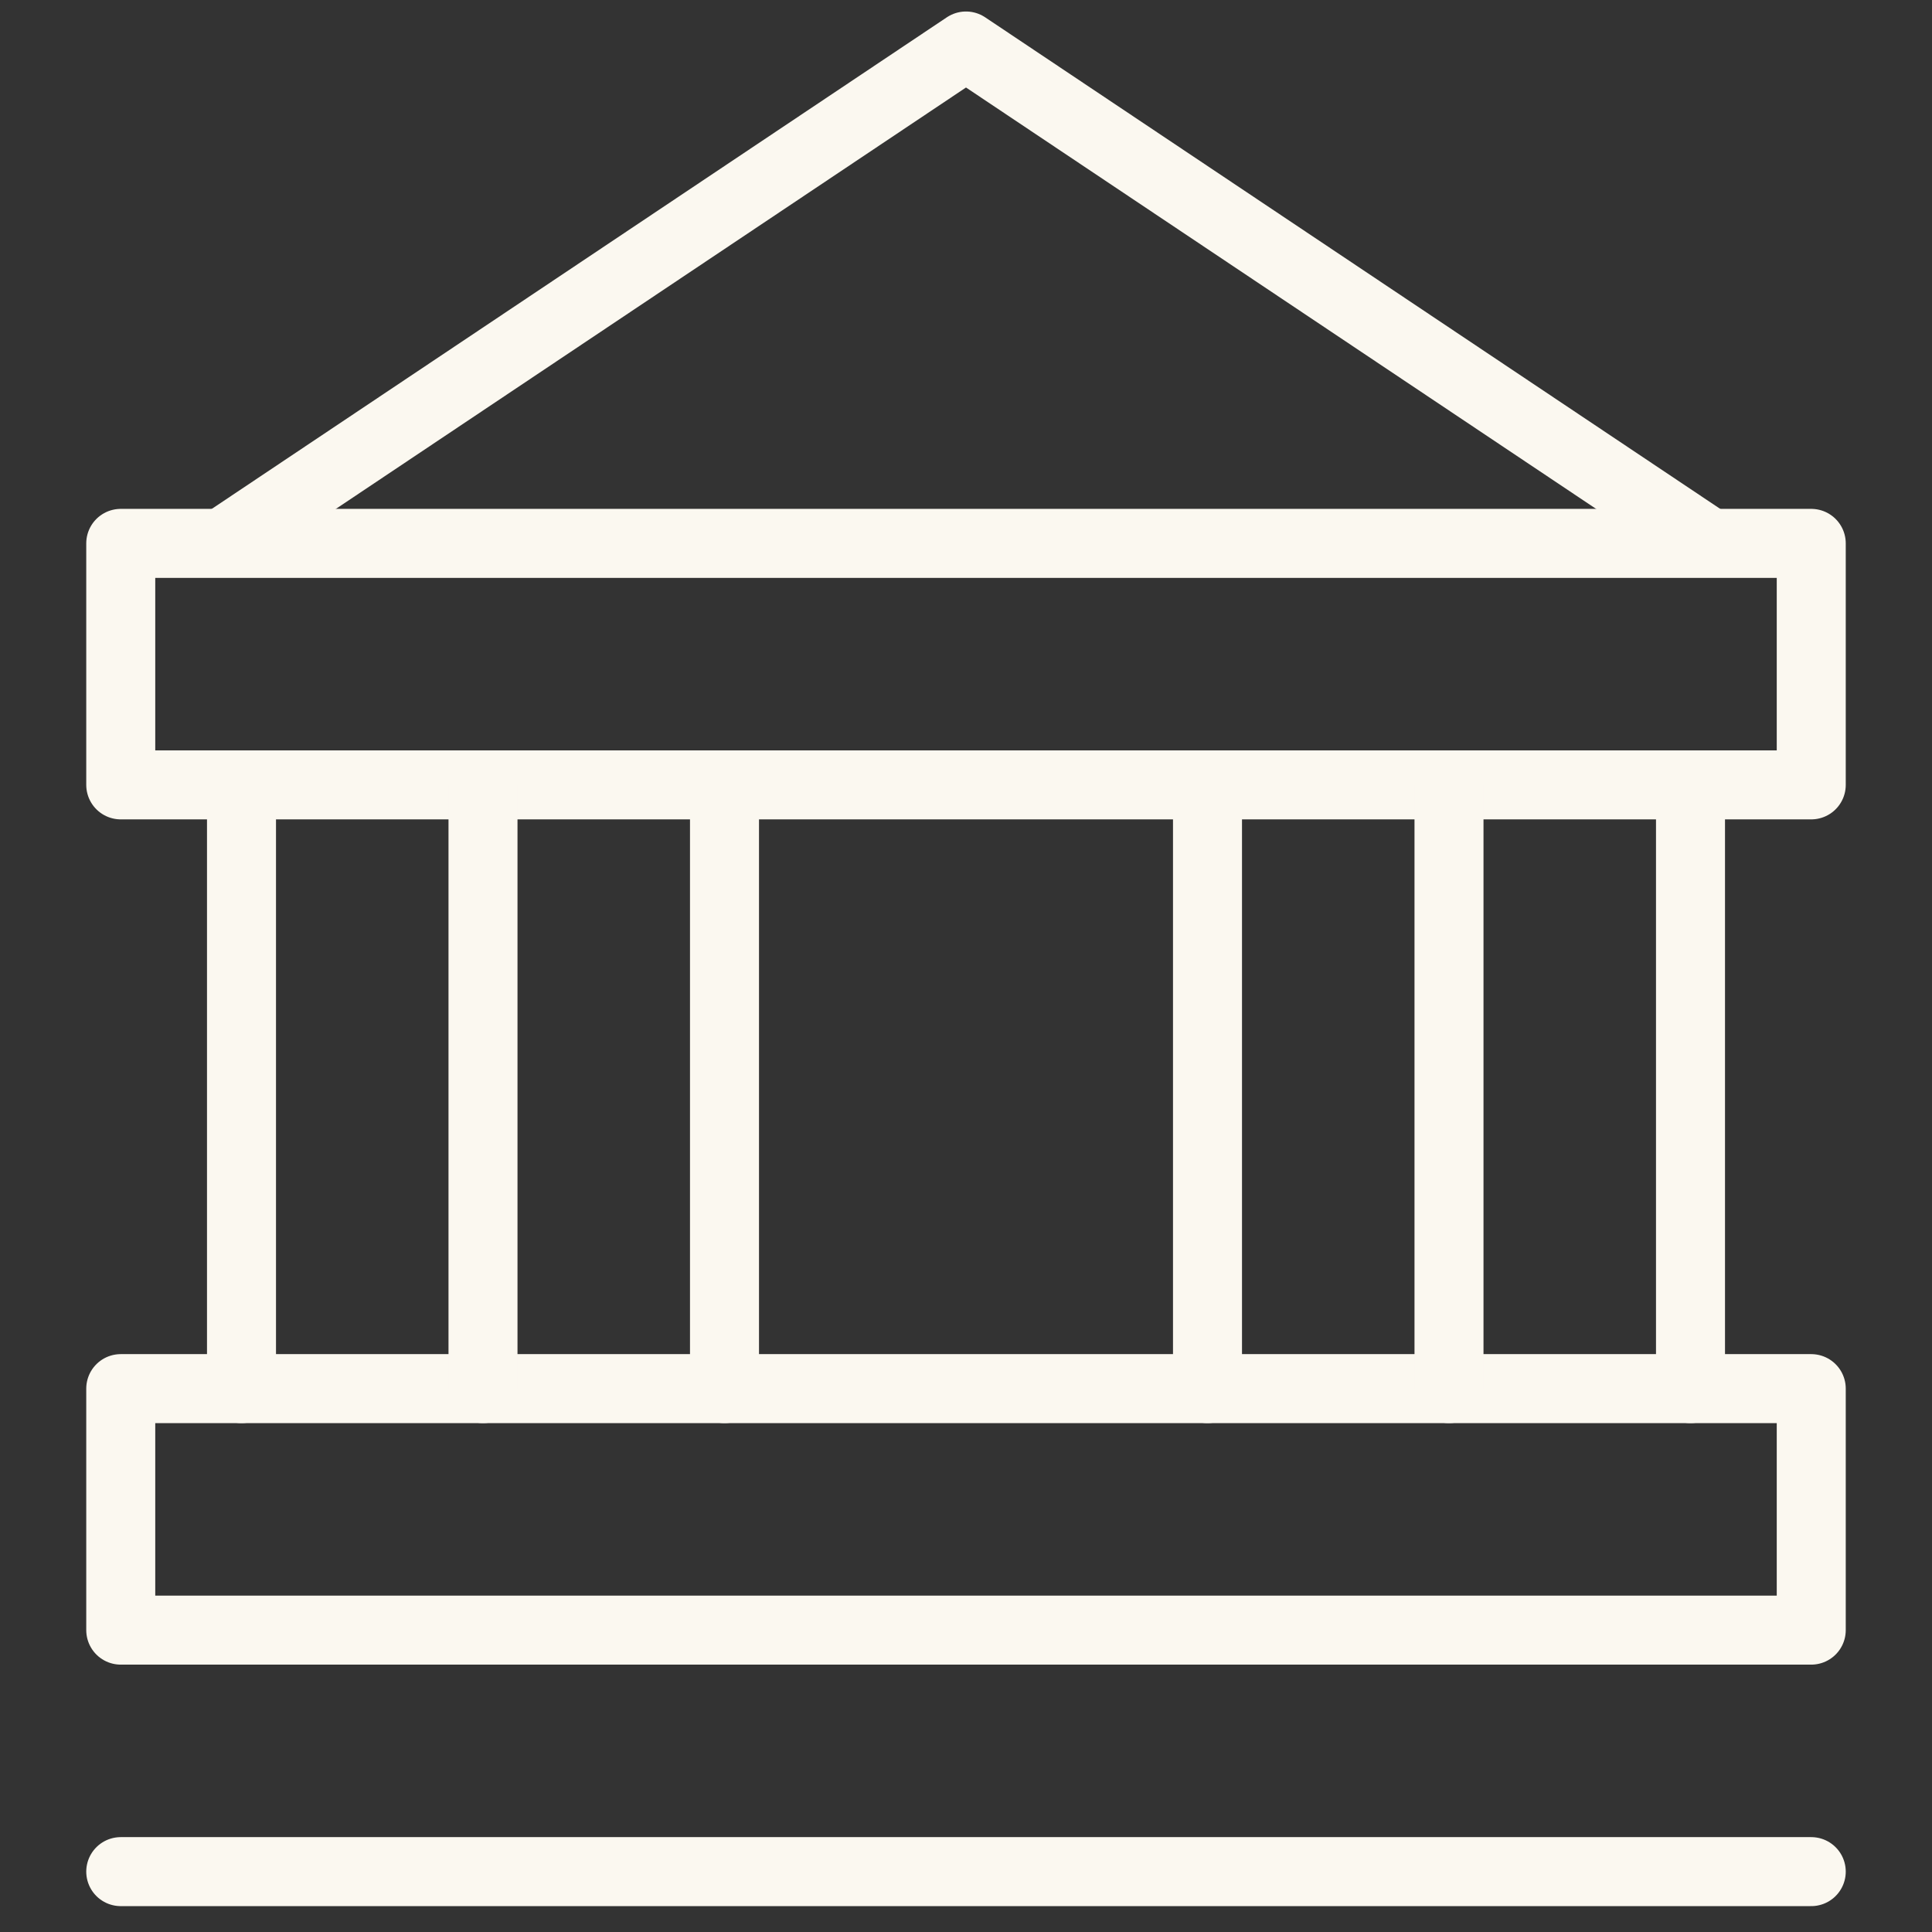 <svg width="84" height="84" viewBox="0 0 84 84" fill="none" xmlns="http://www.w3.org/2000/svg">
<rect x="0" y="0" width="84" height="84" fill="#333333" stroke="none"/>
<path d="M5.25 23.625H78.75V34.125H5.25V23.625Z" stroke="#FBF8F0" stroke-width="3" stroke-linecap="round" stroke-linejoin="round"/>
<path d="M5.25 60.375H78.75V70.875H5.25V60.375Z" stroke="#FBF8F0" stroke-width="3" stroke-linecap="round" stroke-linejoin="round"/>
<path d="M5.25 81.375H78.75" stroke="#FBF8F0" stroke-width="3" stroke-linecap="round" stroke-linejoin="round"/>
<path d="M10.5 34.125V60.375" stroke="#FBF8F0" stroke-width="3" stroke-linecap="round" stroke-linejoin="round"/>
<path d="M21 34.125V60.375" stroke="#FBF8F0" stroke-width="3" stroke-linecap="round" stroke-linejoin="round"/>
<path d="M31.5 34.125V60.375" stroke="#FBF8F0" stroke-width="3" stroke-linecap="round" stroke-linejoin="round"/>
<path d="M52.5 34.125V60.375" stroke="#FBF8F0" stroke-width="3" stroke-linecap="round" stroke-linejoin="round"/>
<path d="M73.5 34.125V60.375" stroke="#FBF8F0" stroke-width="3" stroke-linecap="round" stroke-linejoin="round"/>
<path d="M63 34.125V60.375" stroke="#FBF8F0" stroke-width="3" stroke-linecap="round" stroke-linejoin="round"/>
<path d="M74 23.4L42 2L10 23.4" stroke="#FBF8F0" stroke-width="3" stroke-linecap="round" stroke-linejoin="round"/>
</svg>
